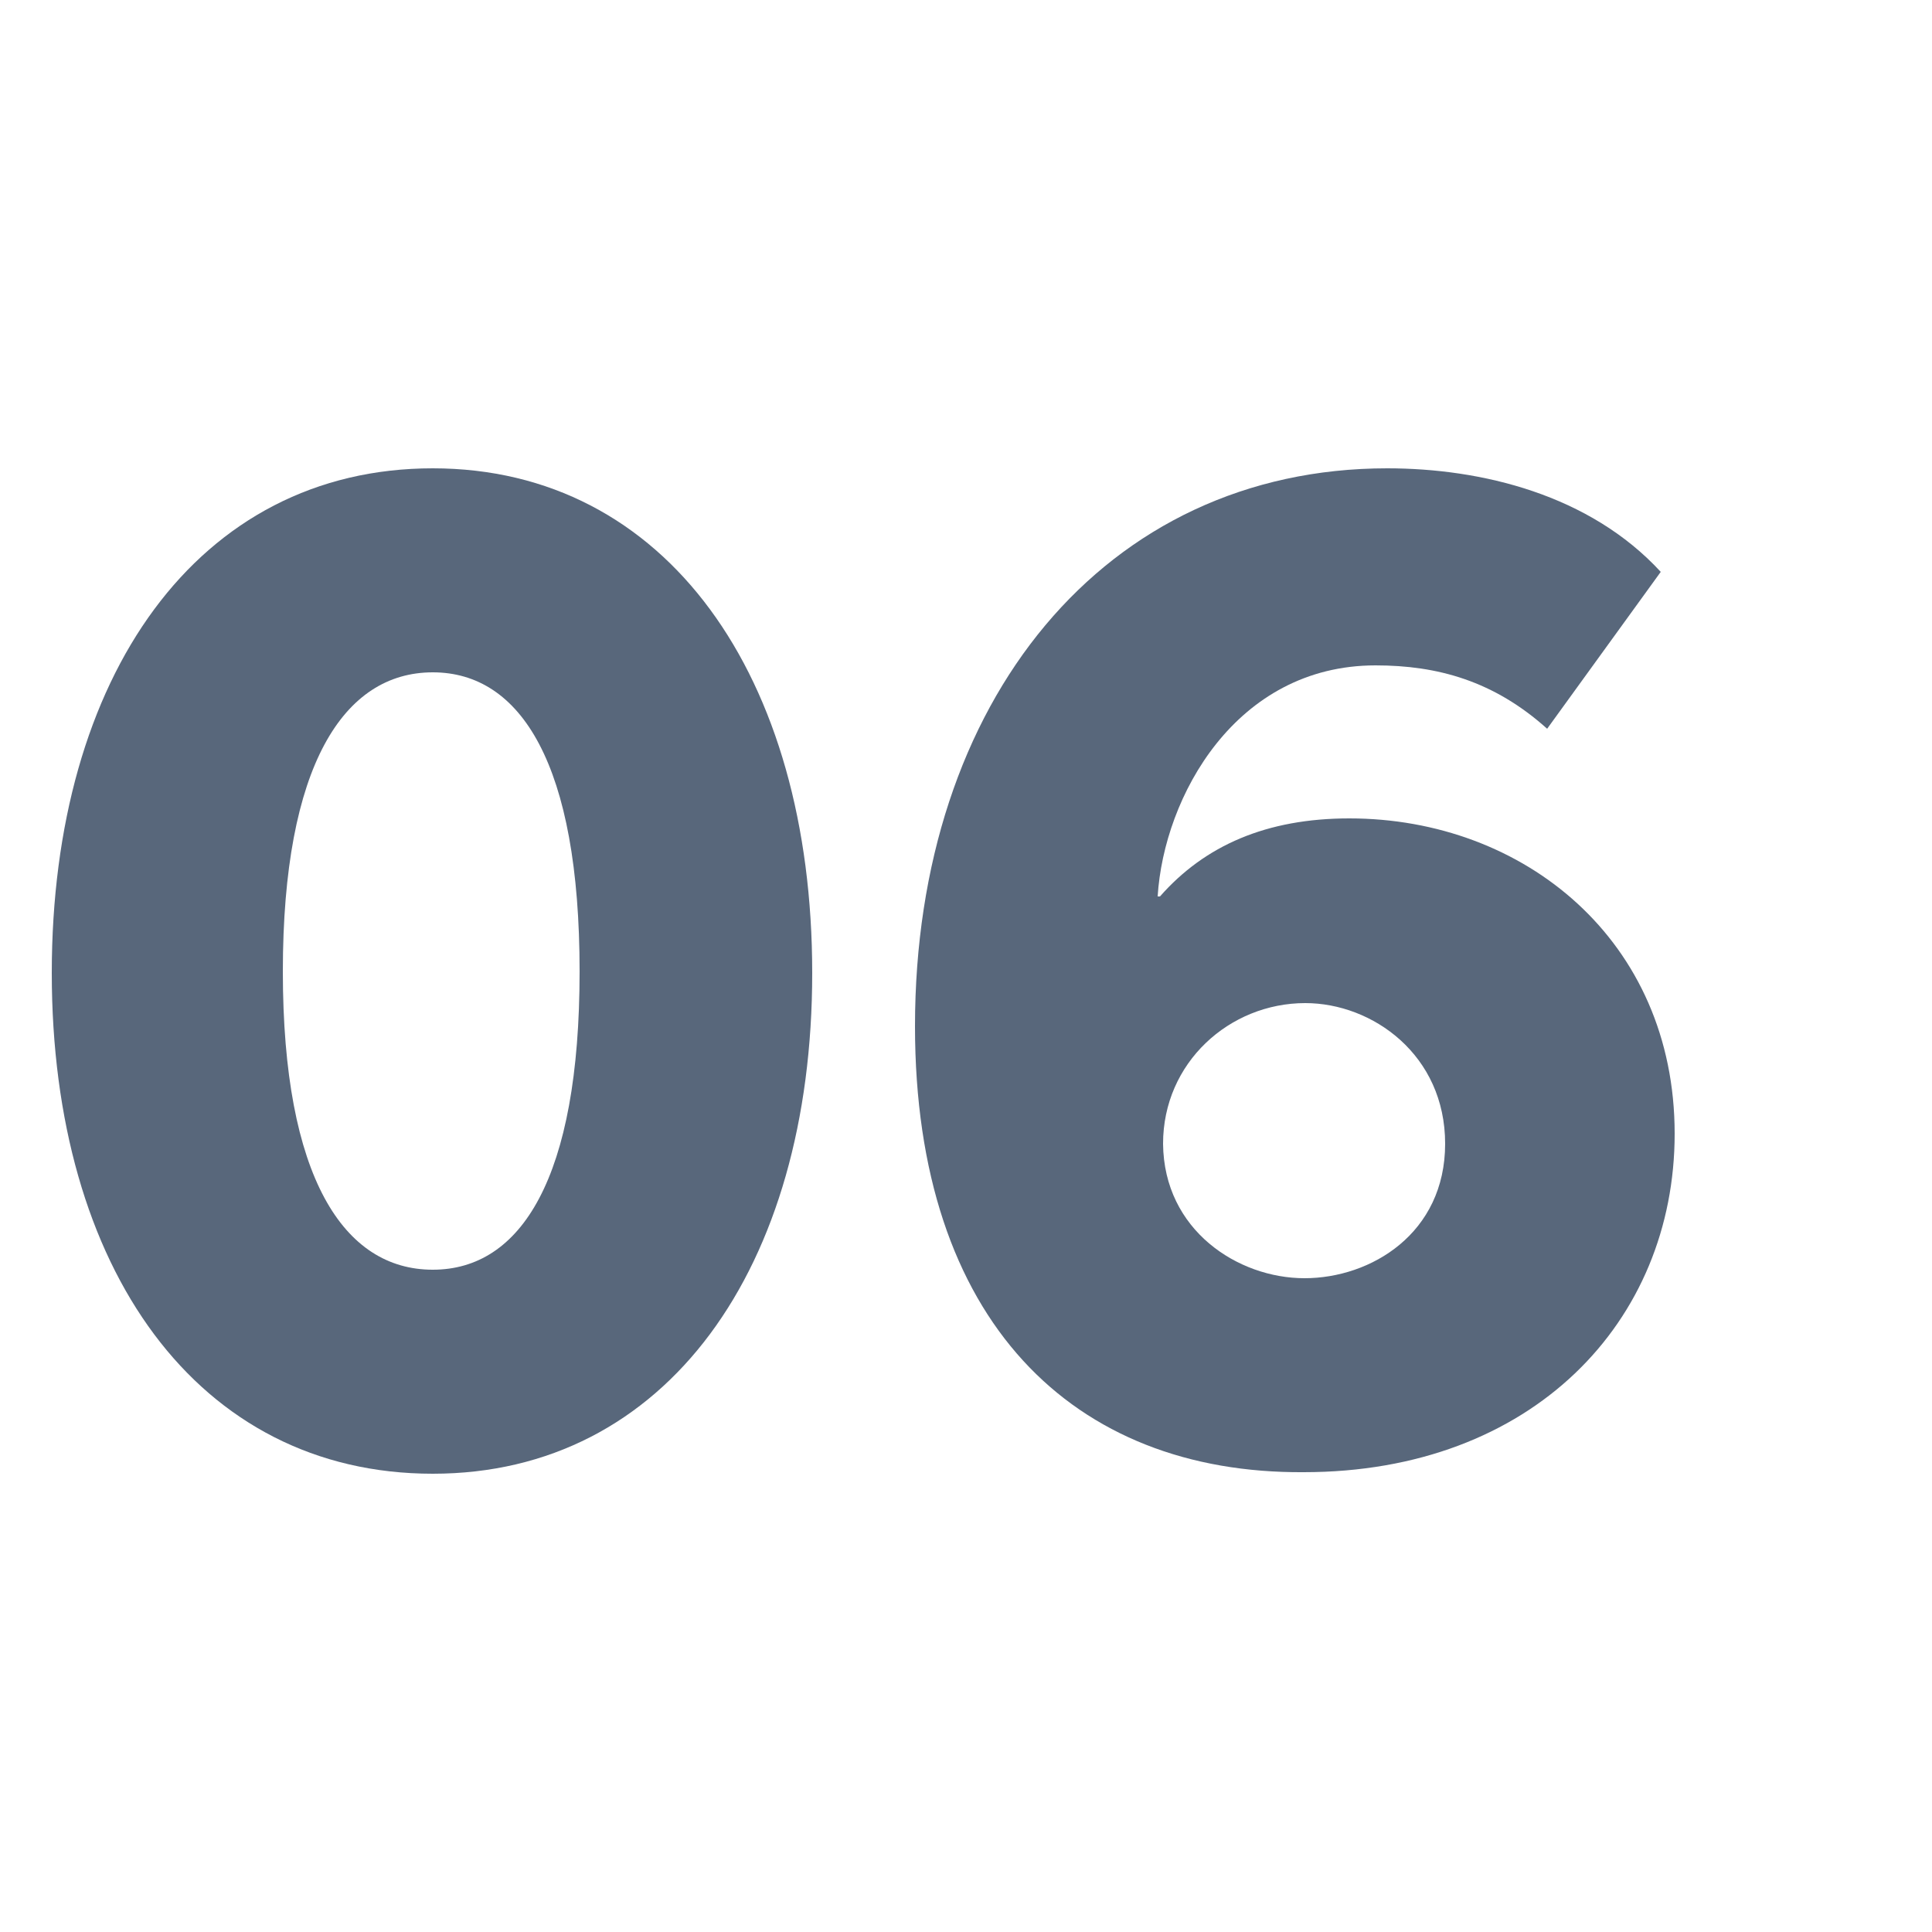 <?xml version="1.0" encoding="UTF-8"?> <svg xmlns="http://www.w3.org/2000/svg" xmlns:xlink="http://www.w3.org/1999/xlink" version="1.1" id="Layer_1" x="0px" y="0px" viewBox="0 0 250 250" style="enable-background:new 0 0 250 250;" xml:space="preserve"> <style type="text/css"> .st0{fill:#58677B;} </style> <g> <path class="st0" d="M6.7,125.9c0-38.4,18.9-65.3,49.3-65.3c30.2,0,49.1,26.9,49.1,65.3c0,38.2-18.9,64.8-49.1,64.8 C25.6,190.7,6.7,164.2,6.7,125.9z M56,164.3c11.4,0,19-11.8,19-38.6S67.4,87,56,87c-11.5,0-19.4,12-19.4,38.7S44.5,164.3,56,164.3z "></path> <path class="st0" d="M118.4,132.8c0-42.1,24.6-72.2,61.1-72.2c12.2,0,26.2,3.4,35.4,13.4l-14.7,20.3c-6.9-6.2-14.2-8.2-22.2-8.2 c-18.1,0-27.4,17-28.2,29.9h0.3c5.8-6.6,13.8-10.1,24.5-10.1c22.6,0,42.1,15.8,42.1,40.8c0,24.3-18.4,43.8-48,43.8 C138.9,190.7,118.4,171,118.4,132.8z M168.8,165.4c8.6,0,18.2-5.8,18.2-17.4c0-11.5-9.4-18.2-18.1-18.2c-9.8,0-18.4,7.7-18.4,18.2 C150.6,159.2,160.2,165.4,168.8,165.4z"></path> </g> </svg> 